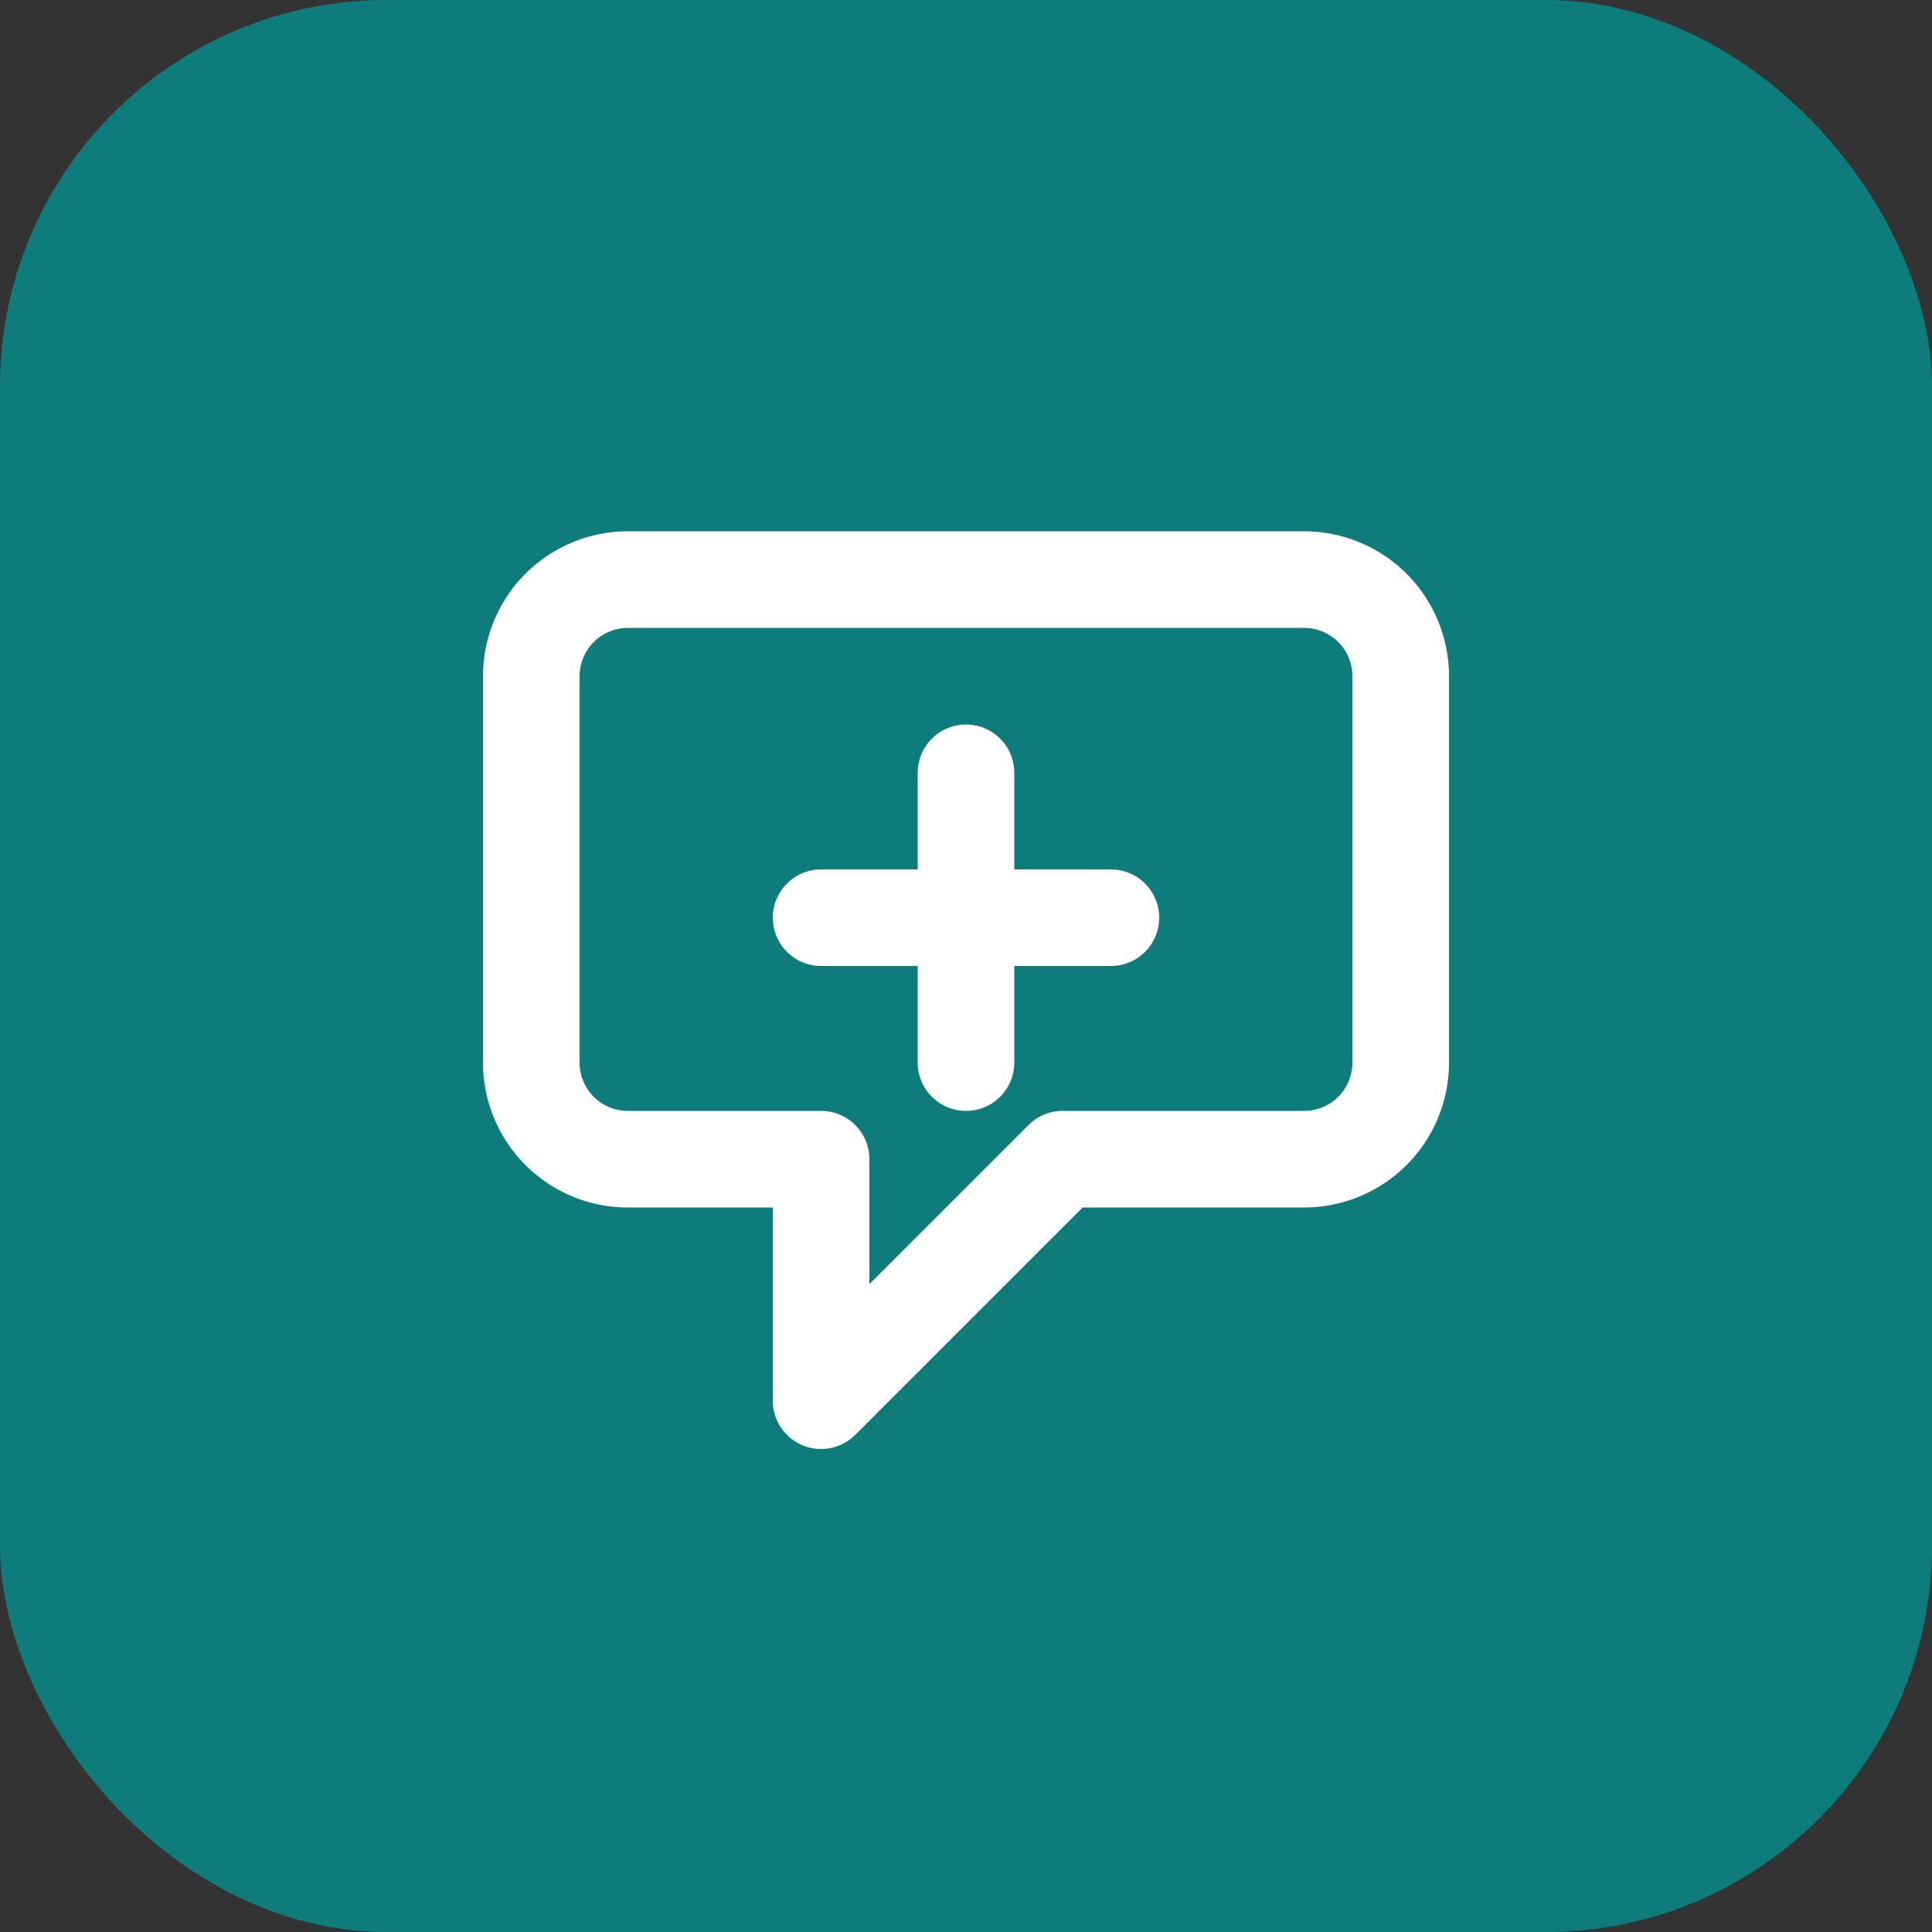 <svg width="40" height="40" viewBox="0 0 40 40" fill="none" xmlns="http://www.w3.org/2000/svg">
  <rect x="0" y="0" width="40" height="40" fill="#333333" stroke="none"/>
  <!-- Background rounded square -->
  <rect width="40" height="40" rx="8" fill="#0d7c7b"/>

  <!-- Chat bubble with medical cross -->
  <g transform="translate(8, 8)">
    <!-- Chat bubble outline -->
    <path
      d="M9 16H5a2 2 0 01-2-2V6a2 2 0 012-2h14a2 2 0 012 2v8a2 2 0 01-2 2h-5l-5 5v-5z"
      stroke="white"
      stroke-width="2"
      stroke-linecap="round"
      stroke-linejoin="round"
      fill="none"
    />

    <!-- Medical cross/plus sign (centered) -->
    <path
      d="M12 8v6m-3-3h6"
      stroke="white"
      stroke-width="2"
      stroke-linecap="round"
      stroke-linejoin="round"
    />
  </g>
</svg>
